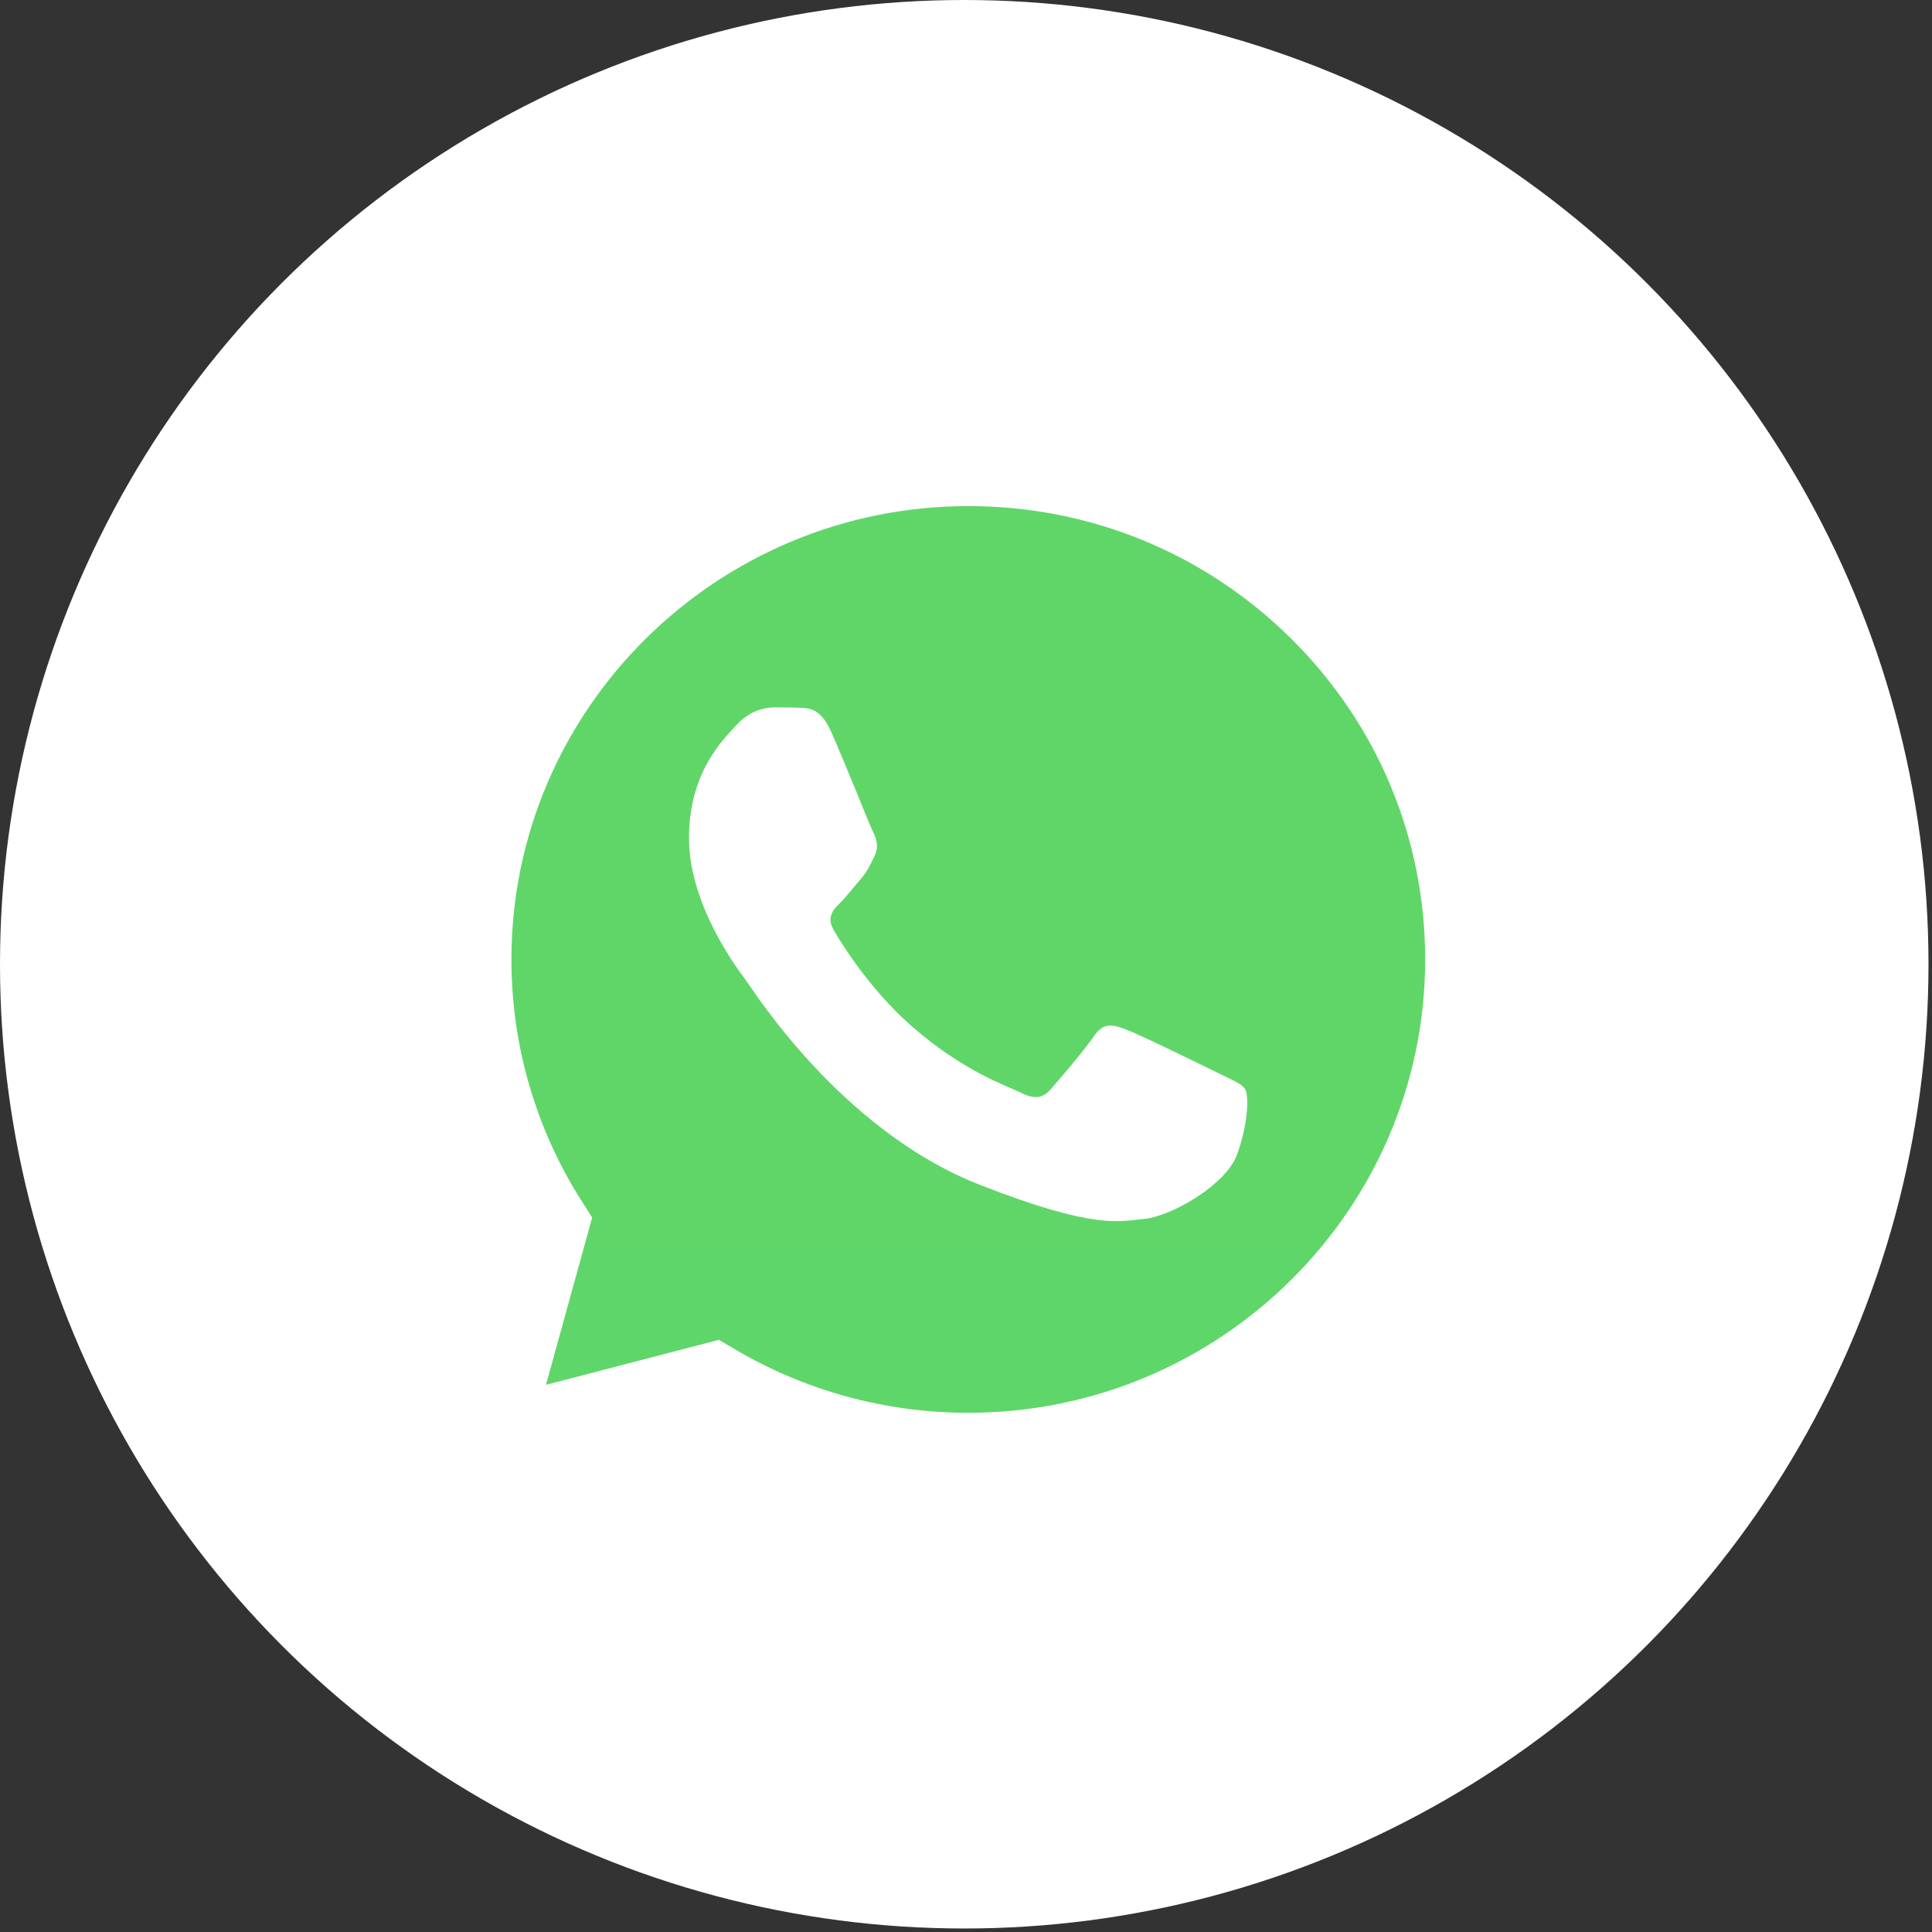 <svg width="42" height="42" viewBox="0 0 42 42" fill="none" xmlns="http://www.w3.org/2000/svg">
<rect x="0" y="0" width="42" height="42" fill="#333333" stroke="none"/>
<circle cx="20.962" cy="20.962" r="20.962" fill="white"/>
<g clip-path="url(#clip0_133_93)">
<path d="M9.512 20.856C9.512 22.873 10.043 24.842 11.052 26.577L9.416 32.507L15.531 30.916C17.223 31.829 19.118 32.308 21.044 32.308H21.049C27.406 32.308 32.582 27.175 32.584 20.865C32.586 17.808 31.387 14.933 29.208 12.77C27.031 10.607 24.134 9.416 21.048 9.414C14.69 9.414 9.515 14.547 9.512 20.856" fill="url(#paint0_linear_133_93)"/>
<path d="M9.1 20.853C9.1 22.942 9.65 24.981 10.695 26.779L9 32.921L15.335 31.273C17.08 32.217 19.045 32.715 21.045 32.715H21.05C27.636 32.715 32.997 27.398 33 20.862C33.001 17.695 31.759 14.717 29.503 12.476C27.247 10.236 24.247 9.001 21.05 9C14.463 9 9.103 14.317 9.1 20.853ZM12.873 26.469L12.636 26.096C11.642 24.528 11.117 22.715 11.118 20.853C11.12 15.421 15.575 11.002 21.054 11.002C23.707 11.003 26.201 12.029 28.076 13.891C29.951 15.753 30.983 18.229 30.982 20.861C30.98 26.294 26.524 30.713 21.05 30.713H21.046C19.264 30.713 17.516 30.238 15.991 29.34L15.628 29.127L11.869 30.105L12.873 26.469Z" fill="url(#paint1_linear_133_93)"/>
<path d="M18.064 15.898C17.84 15.404 17.605 15.394 17.392 15.386C17.218 15.378 17.018 15.379 16.82 15.379C16.62 15.379 16.297 15.453 16.023 15.749C15.75 16.046 14.978 16.762 14.978 18.22C14.978 19.678 16.048 21.086 16.197 21.284C16.347 21.482 18.263 24.569 21.298 25.756C23.82 26.743 24.333 26.547 24.881 26.497C25.428 26.448 26.647 25.781 26.896 25.089C27.145 24.397 27.145 23.804 27.07 23.68C26.996 23.557 26.797 23.483 26.498 23.335C26.2 23.187 24.731 22.47 24.458 22.371C24.184 22.272 23.985 22.223 23.786 22.52C23.587 22.816 23.015 23.483 22.841 23.68C22.667 23.878 22.492 23.903 22.194 23.755C21.895 23.606 20.933 23.294 19.793 22.285C18.905 21.499 18.306 20.53 18.131 20.233C17.957 19.937 18.113 19.776 18.263 19.628C18.397 19.496 18.561 19.283 18.711 19.11C18.86 18.937 18.909 18.813 19.009 18.616C19.108 18.418 19.059 18.245 18.984 18.097C18.909 17.948 18.329 16.483 18.064 15.898Z" fill="white"/>
</g>
<defs>
<linearGradient id="paint0_linear_133_93" x1="1167.85" y1="2318.67" x2="1167.85" y2="9.414" gradientUnits="userSpaceOnUse">
<stop stop-color="#1FAF38"/>
<stop offset="1" stop-color="#60D669"/>
</linearGradient>
<linearGradient id="paint1_linear_133_93" x1="1209" y1="2401.07" x2="1209" y2="9" gradientUnits="userSpaceOnUse">
<stop stop-color="#F9F9F9"/>
<stop offset="1" stop-color="white"/>
</linearGradient>
<clipPath id="clip0_133_93">
<rect width="24" height="24" fill="white" transform="translate(9 9)"/>
</clipPath>
</defs>
</svg>
